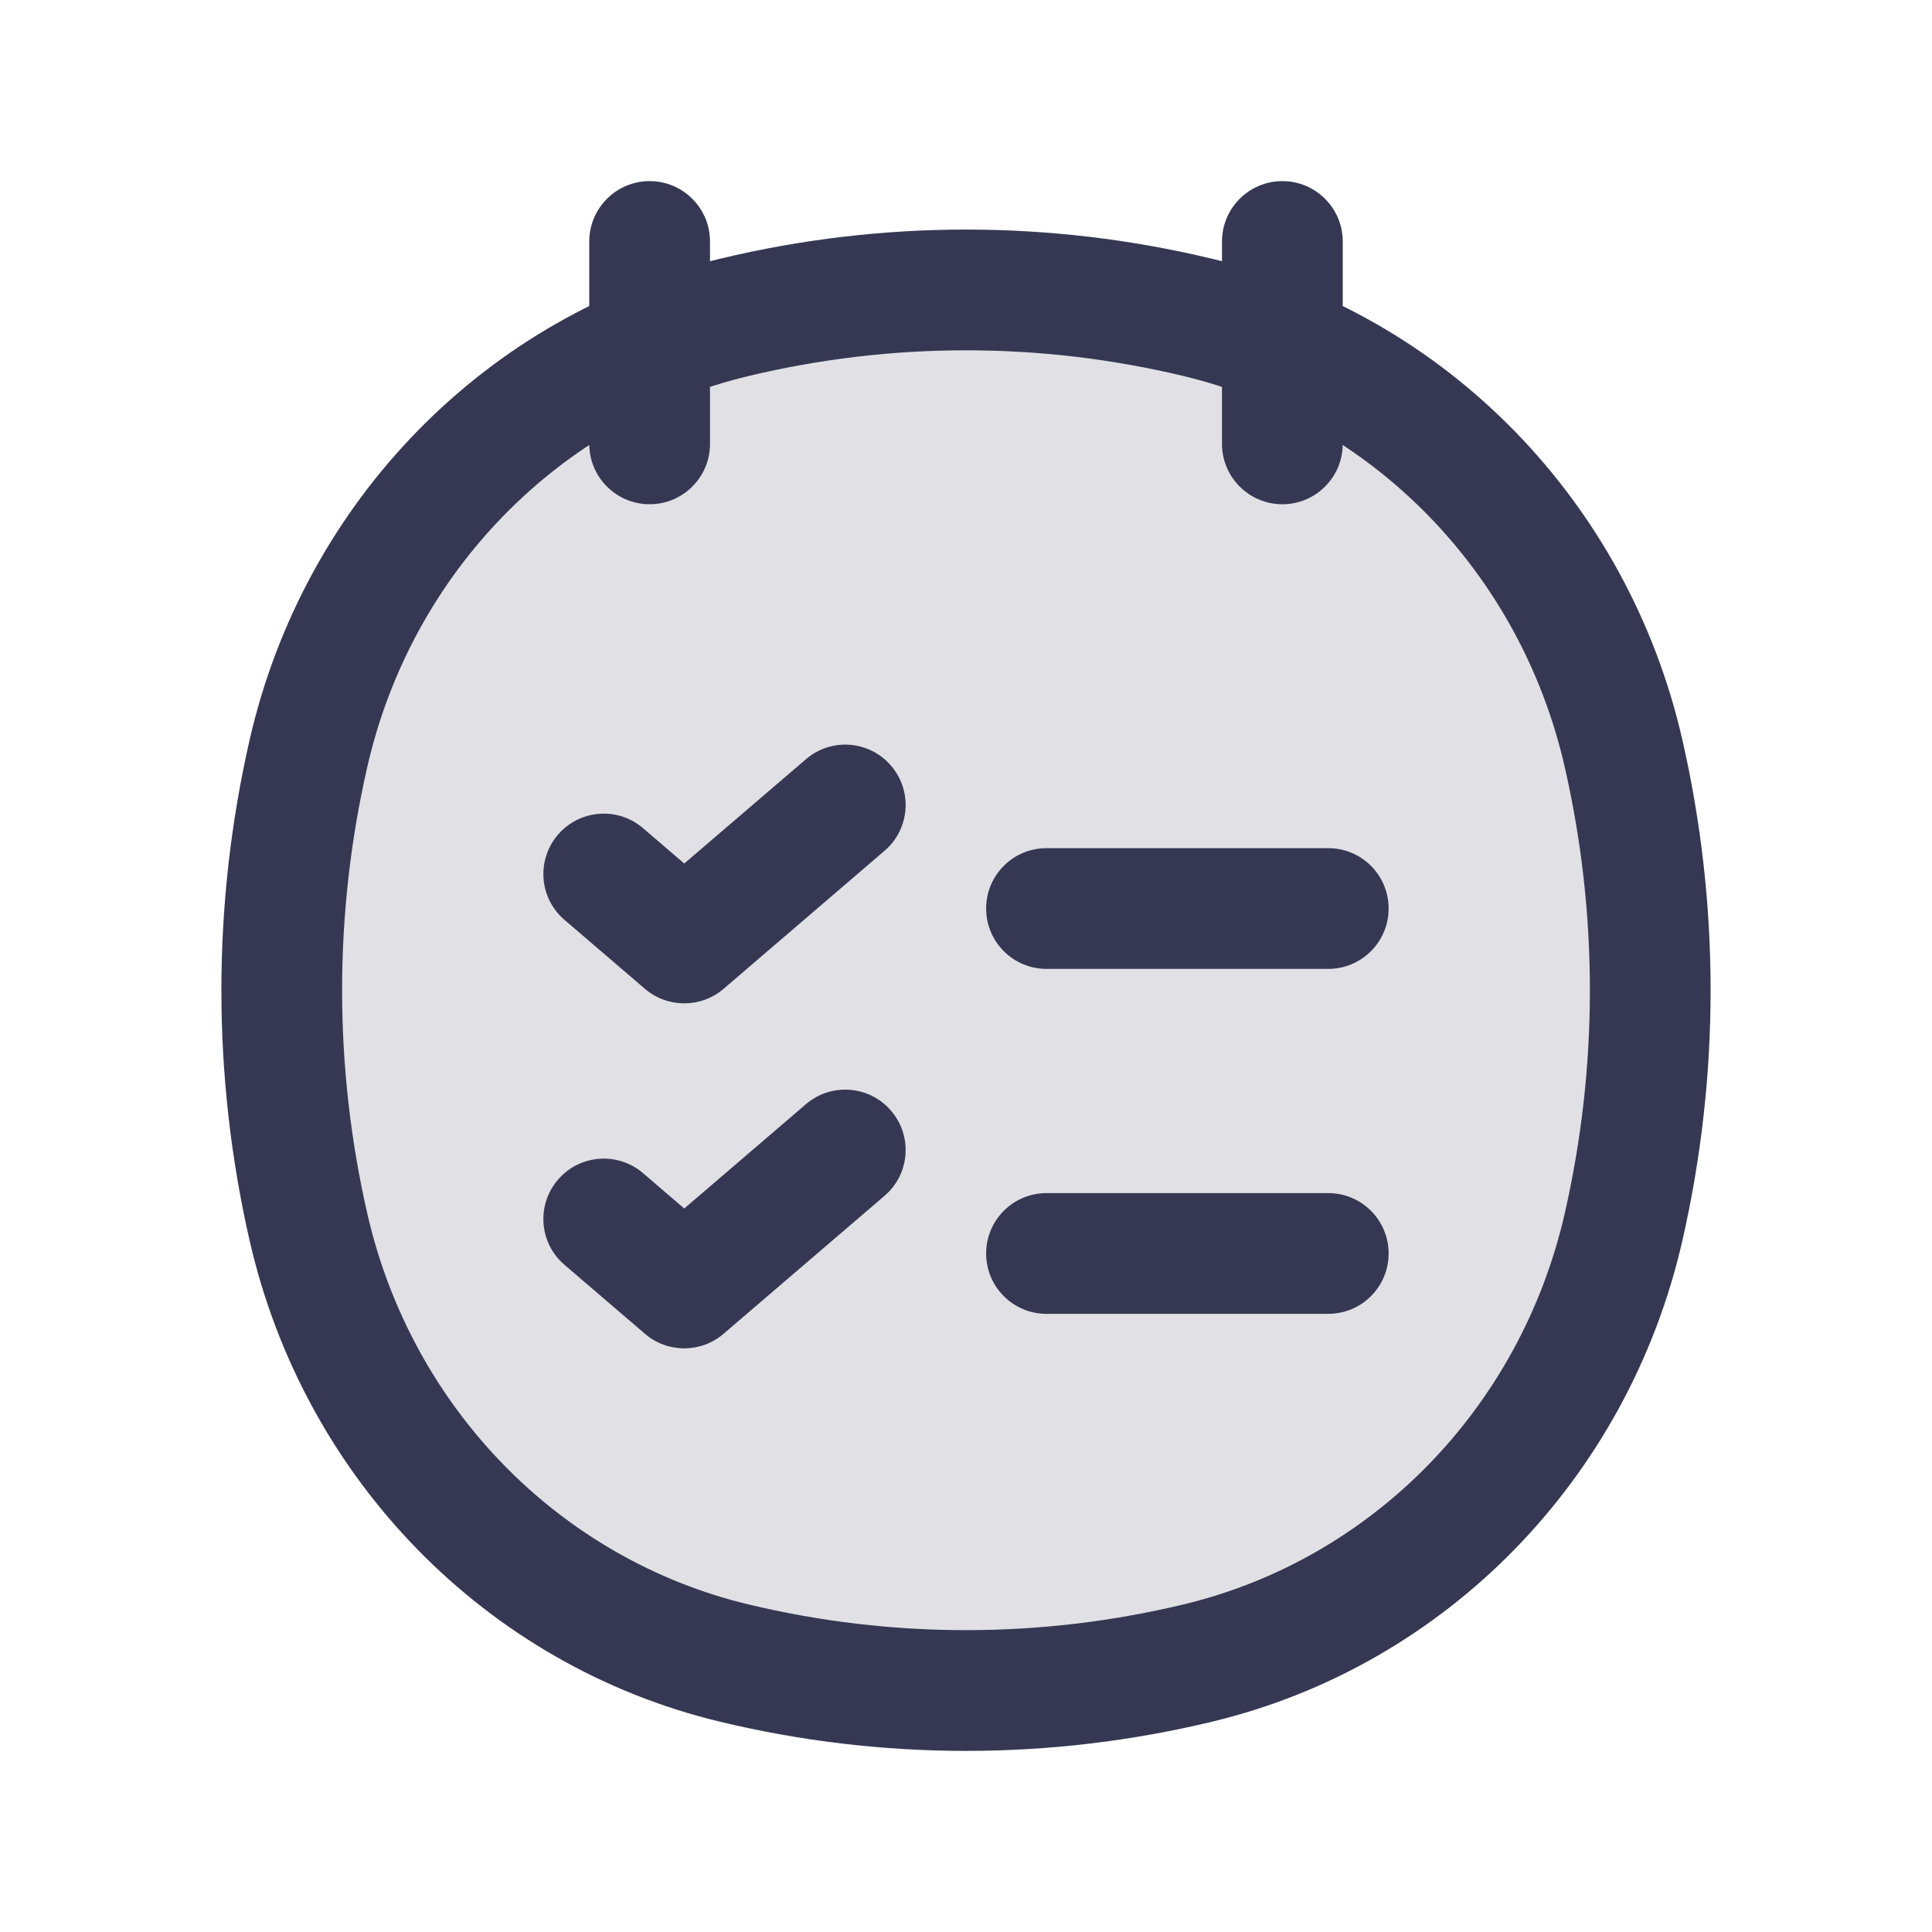 <?xml version="1.0" encoding="utf-8"?><!-- Uploaded to: SVG Repo, www.svgrepo.com, Generator: SVG Repo Mixer Tools -->
<svg width="800px" height="800px" viewBox="0 0 24 24" fill="none" xmlns="http://www.w3.org/2000/svg">
<path d="M3.833 9.353C4.449 6.669 6.497 4.573 9.12 3.943C11.014 3.488 12.986 3.488 14.88 3.943C17.503 4.573 19.551 6.669 20.167 9.353C20.611 11.292 20.611 13.31 20.167 15.248C19.551 17.933 17.503 20.029 14.88 20.659C12.986 21.114 11.014 21.114 9.12 20.659C6.497 20.029 4.449 17.933 3.833 15.248C3.389 13.31 3.389 11.292 3.833 9.353Z" fill="#363853" fill-opacity="0.15"/>
<path d="M3.833 15.248L4.564 15.081L3.833 15.248ZM3.833 9.353L4.564 9.521L3.833 9.353ZM20.167 9.353L19.436 9.521L20.167 9.353ZM20.167 15.248L19.436 15.081L20.167 15.248ZM14.88 20.659L15.055 21.388L14.88 20.659ZM9.12 20.659L9.295 19.93L9.12 20.659ZM9.12 3.943L9.295 4.672L9.12 3.943ZM14.88 3.943L15.055 3.214L14.88 3.943ZM8.82 3C8.82 2.586 8.484 2.25 8.07 2.25C7.656 2.25 7.32 2.586 7.32 3H8.82ZM7.32 5.514C7.32 5.928 7.656 6.264 8.07 6.264C8.484 6.264 8.82 5.928 8.82 5.514H7.32ZM16.68 3C16.68 2.586 16.344 2.25 15.93 2.25C15.516 2.25 15.18 2.586 15.18 3H16.68ZM15.18 5.514C15.18 5.928 15.516 6.264 15.93 6.264C16.344 6.264 16.68 5.928 16.68 5.514H15.18ZM4.564 15.081C4.145 13.252 4.145 11.349 4.564 9.521L3.102 9.186C2.633 11.235 2.633 13.367 3.102 15.416L4.564 15.081ZM19.436 9.521C19.855 11.349 19.855 13.252 19.436 15.081L20.898 15.416C21.367 13.367 21.367 11.235 20.898 9.186L19.436 9.521ZM14.705 19.93C12.926 20.357 11.074 20.357 9.295 19.93L8.945 21.388C10.954 21.871 13.046 21.871 15.055 21.388L14.705 19.93ZM9.295 4.672C11.074 4.245 12.926 4.245 14.705 4.672L15.055 3.214C13.046 2.731 10.954 2.731 8.945 3.214L9.295 4.672ZM9.295 19.93C6.956 19.368 5.118 17.495 4.564 15.081L3.102 15.416C3.779 18.371 6.037 20.69 8.945 21.388L9.295 19.93ZM15.055 21.388C17.963 20.69 20.221 18.371 20.898 15.416L19.436 15.081C18.882 17.495 17.044 19.368 14.705 19.93L15.055 21.388ZM14.705 4.672C17.044 5.234 18.882 7.106 19.436 9.521L20.898 9.186C20.221 6.231 17.963 3.911 15.055 3.214L14.705 4.672ZM8.945 3.214C6.037 3.911 3.779 6.231 3.102 9.186L4.564 9.521C5.118 7.106 6.956 5.234 9.295 4.672L8.945 3.214ZM7.32 3V5.514H8.82V3H7.32ZM15.18 3V5.514H16.68V3H15.18Z" fill="#363853"/>
<path d="M7.988 10.288C7.674 10.018 7.2 10.055 6.931 10.369C6.661 10.684 6.697 11.157 7.012 11.427L7.988 10.288ZM8.5 11.714L8.012 12.284C8.293 12.524 8.707 12.524 8.988 12.284L8.5 11.714ZM10.988 10.569C11.303 10.3 11.339 9.826 11.069 9.512C10.8 9.197 10.326 9.161 10.012 9.431L10.988 10.569ZM7.988 14.573C7.674 14.304 7.2 14.34 6.931 14.655C6.661 14.969 6.697 15.443 7.012 15.712L7.988 14.573ZM8.5 16L8.012 16.569C8.293 16.81 8.707 16.81 8.988 16.569L8.5 16ZM10.988 14.855C11.303 14.586 11.339 14.112 11.069 13.798C10.8 13.483 10.326 13.447 10.012 13.716L10.988 14.855ZM13 10.536C12.586 10.536 12.25 10.871 12.25 11.286C12.25 11.7 12.586 12.036 13 12.036V10.536ZM16.5 12.036C16.914 12.036 17.25 11.7 17.25 11.286C17.25 10.871 16.914 10.536 16.5 10.536V12.036ZM13 14.821C12.586 14.821 12.25 15.157 12.25 15.571C12.25 15.986 12.586 16.321 13 16.321V14.821ZM16.5 16.321C16.914 16.321 17.25 15.986 17.25 15.571C17.25 15.157 16.914 14.821 16.5 14.821V16.321ZM7.012 11.427L8.012 12.284L8.988 11.145L7.988 10.288L7.012 11.427ZM8.988 12.284L10.988 10.569L10.012 9.431L8.012 11.145L8.988 12.284ZM7.012 15.712L8.012 16.569L8.988 15.431L7.988 14.573L7.012 15.712ZM8.988 16.569L10.988 14.855L10.012 13.716L8.012 15.431L8.988 16.569ZM13 12.036H16.5V10.536H13V12.036ZM13 16.321H16.5V14.821H13V16.321Z" fill="#363853"/>
</svg>